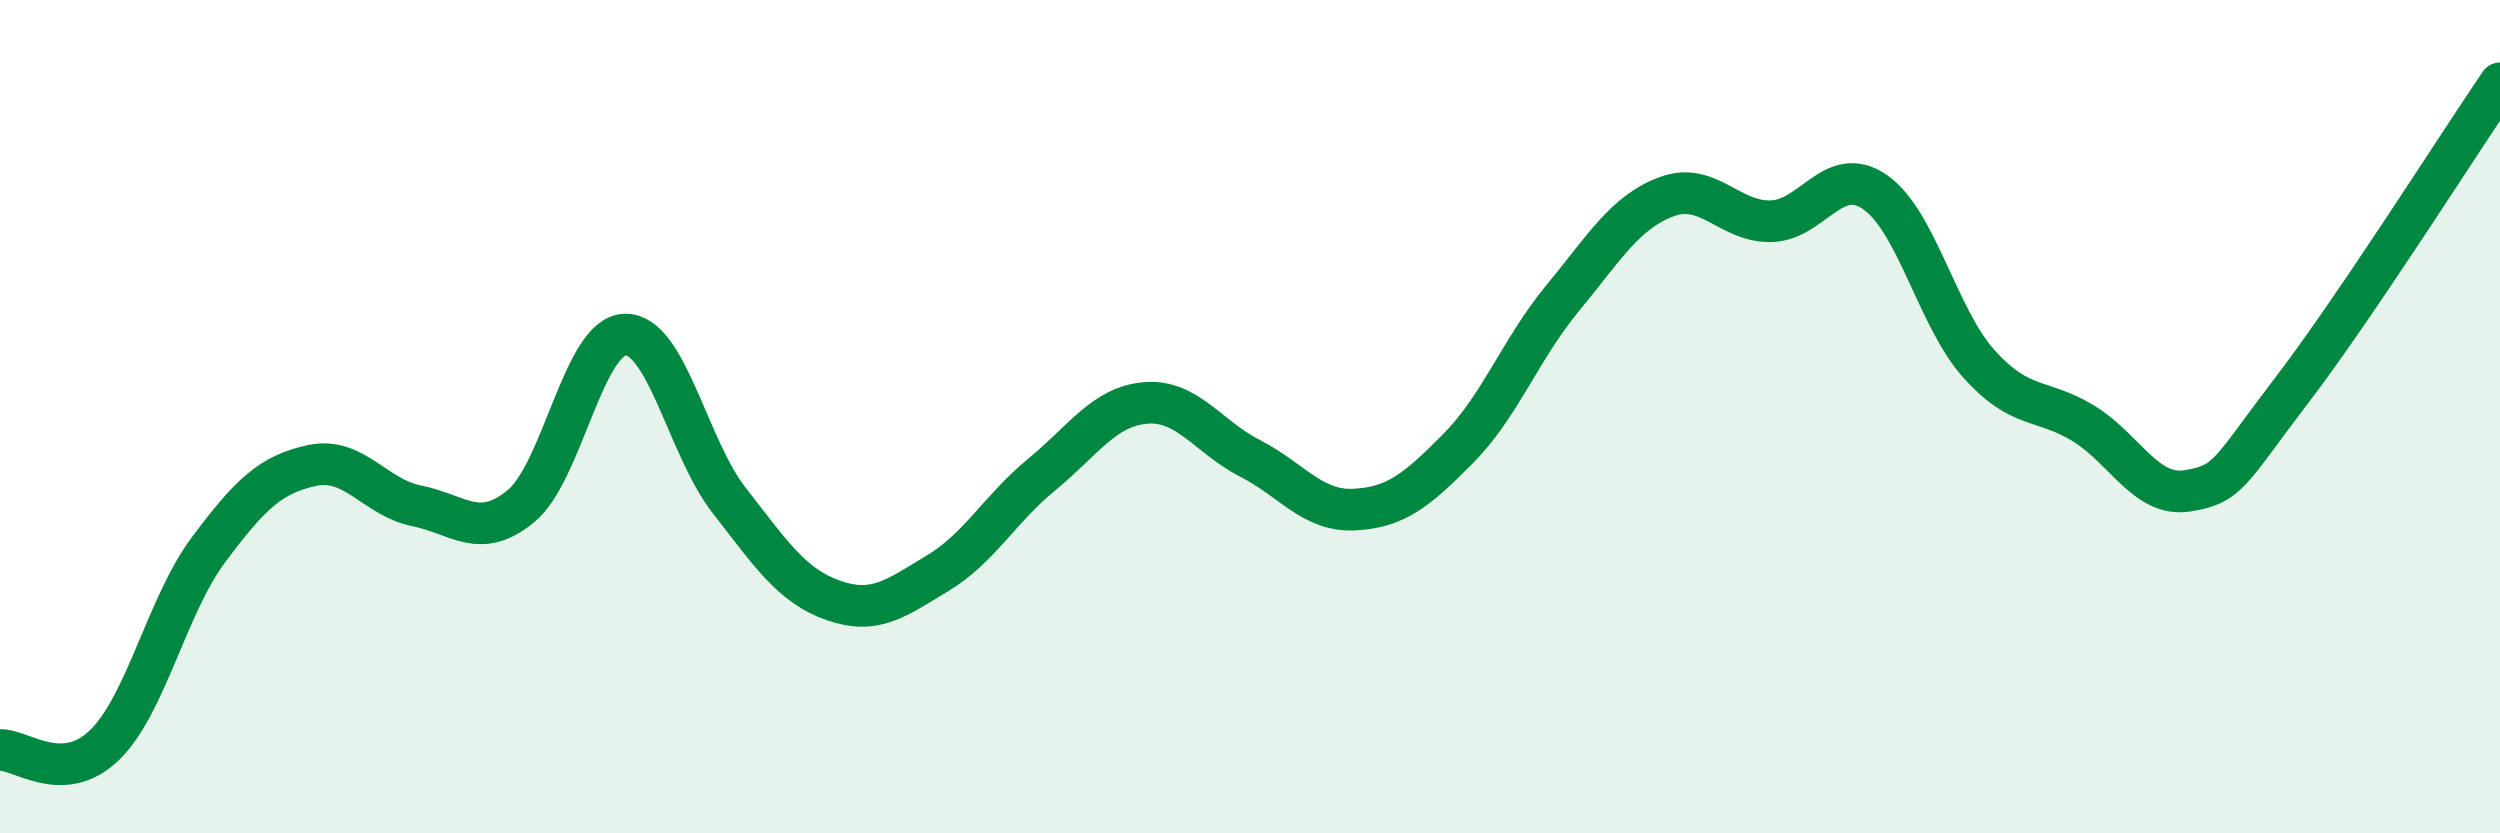 
    <svg width="60" height="20" viewBox="0 0 60 20" xmlns="http://www.w3.org/2000/svg">
      <path
        d="M 0,18 C 0.5,17.98 1.5,18.85 2.5,17.89 C 3.5,16.93 4,14.54 5,13.2 C 6,11.86 6.5,11.38 7.5,11.17 C 8.5,10.96 9,11.94 10,12.14 C 11,12.34 11.5,12.97 12.5,12.15 C 13.5,11.33 14,8.06 15,8.03 C 16,8 16.5,10.73 17.5,12.01 C 18.5,13.29 19,14.06 20,14.41 C 21,14.76 21.5,14.36 22.5,13.76 C 23.5,13.16 24,12.21 25,11.39 C 26,10.57 26.5,9.75 27.5,9.67 C 28.5,9.59 29,10.49 30,11 C 31,11.51 31.5,12.28 32.5,12.23 C 33.5,12.18 34,11.77 35,10.76 C 36,9.75 36.5,8.37 37.5,7.16 C 38.5,5.95 39,5.09 40,4.72 C 41,4.35 41.5,5.33 42.5,5.31 C 43.5,5.29 44,3.92 45,4.61 C 46,5.3 46.5,7.63 47.5,8.74 C 48.5,9.85 49,9.55 50,10.16 C 51,10.77 51.5,11.94 52.5,11.78 C 53.5,11.62 53.5,11.33 55,9.37 C 56.5,7.41 59,3.47 60,2L60 20L0 20Z"
        fill="#008740"
        opacity="0.1"
        stroke-linecap="round"
        stroke-linejoin="round"
      />
      <path
        d="M 0,18 C 0.5,17.98 1.5,18.85 2.5,17.89 C 3.5,16.93 4,14.54 5,13.2 C 6,11.86 6.5,11.38 7.5,11.17 C 8.5,10.96 9,11.94 10,12.14 C 11,12.34 11.5,12.97 12.5,12.15 C 13.5,11.33 14,8.06 15,8.03 C 16,8 16.5,10.73 17.5,12.01 C 18.5,13.29 19,14.06 20,14.41 C 21,14.76 21.5,14.36 22.5,13.76 C 23.5,13.16 24,12.21 25,11.39 C 26,10.57 26.5,9.75 27.5,9.67 C 28.5,9.59 29,10.49 30,11 C 31,11.51 31.5,12.28 32.5,12.23 C 33.5,12.18 34,11.77 35,10.76 C 36,9.75 36.5,8.37 37.5,7.16 C 38.5,5.95 39,5.09 40,4.72 C 41,4.35 41.5,5.33 42.5,5.31 C 43.5,5.29 44,3.92 45,4.61 C 46,5.3 46.5,7.63 47.5,8.74 C 48.5,9.85 49,9.55 50,10.16 C 51,10.77 51.5,11.94 52.5,11.78 C 53.5,11.62 53.5,11.33 55,9.37 C 56.5,7.41 59,3.47 60,2"
        stroke="#008740"
        stroke-width="1"
        fill="none"
        stroke-linecap="round"
        stroke-linejoin="round"
      />
    </svg>
  
